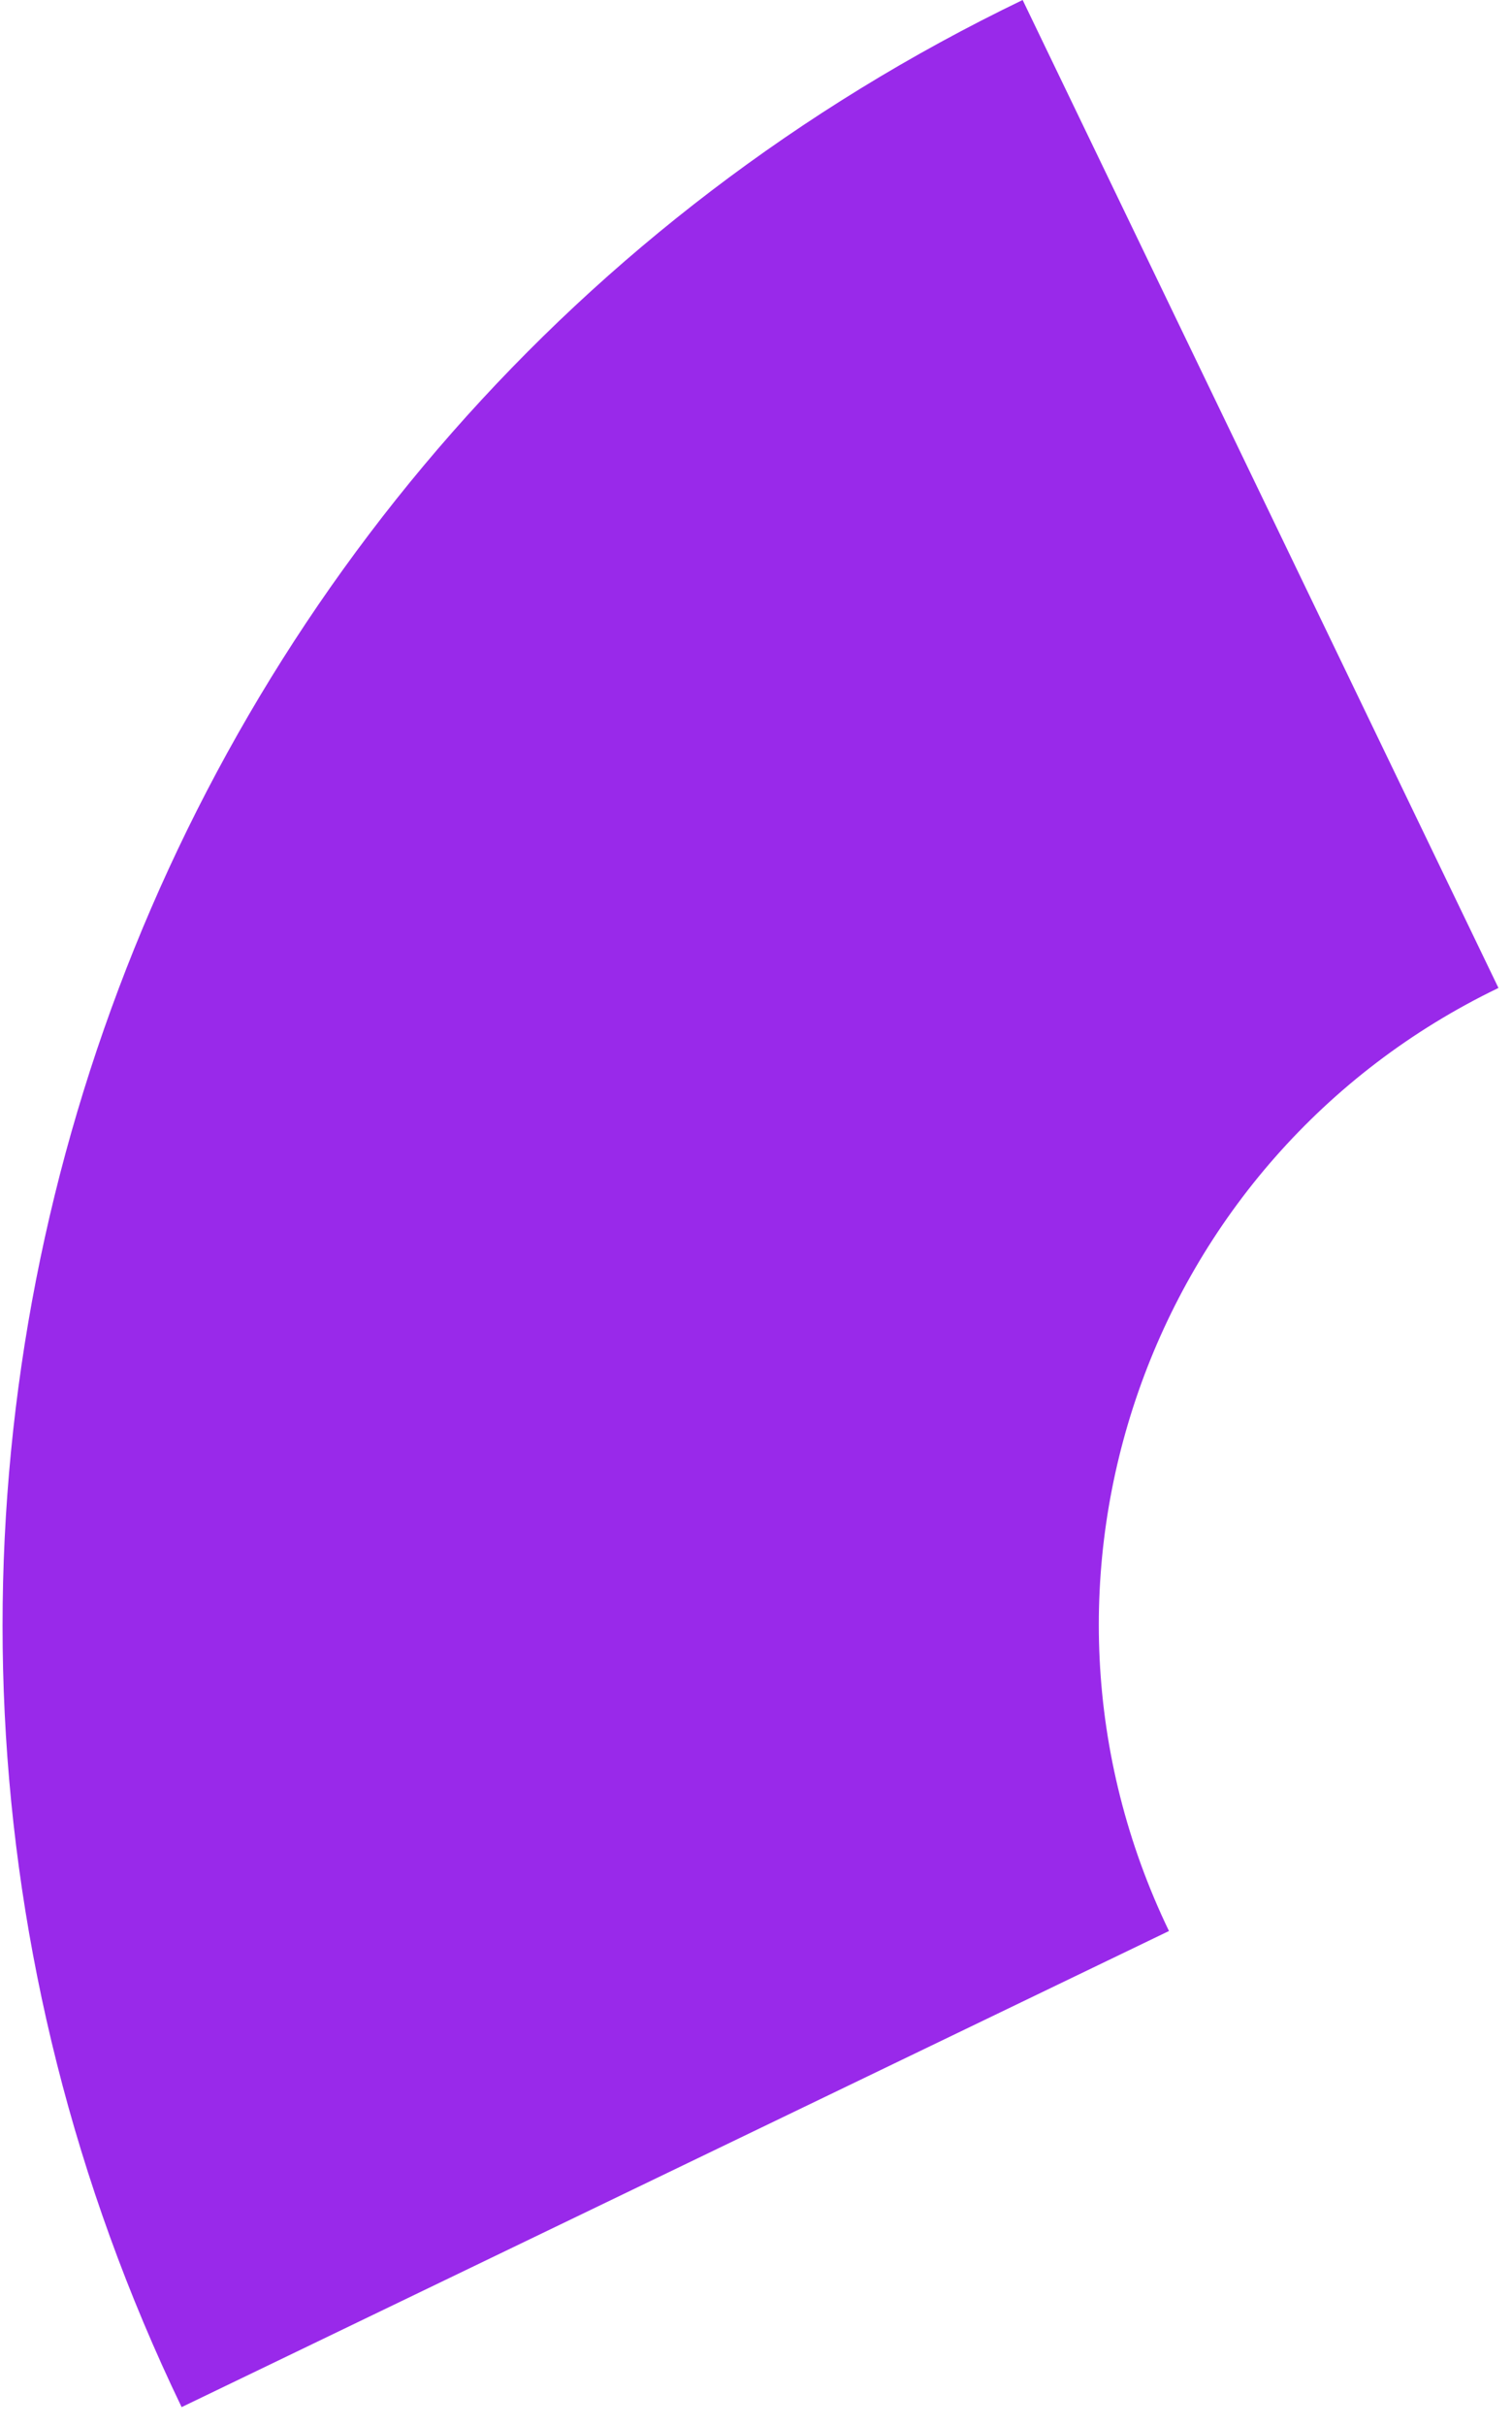 <?xml version="1.0" encoding="UTF-8"?> <svg xmlns="http://www.w3.org/2000/svg" width="73" height="117" viewBox="0 0 73 117" fill="none"> <path d="M8.769 116.142C-12.09 72.857 6.09 20.859 49.374 -0L72.346 47.668C55.388 55.84 48.266 76.212 56.438 93.17L8.769 116.142Z" fill="#9929EA"></path> </svg> 